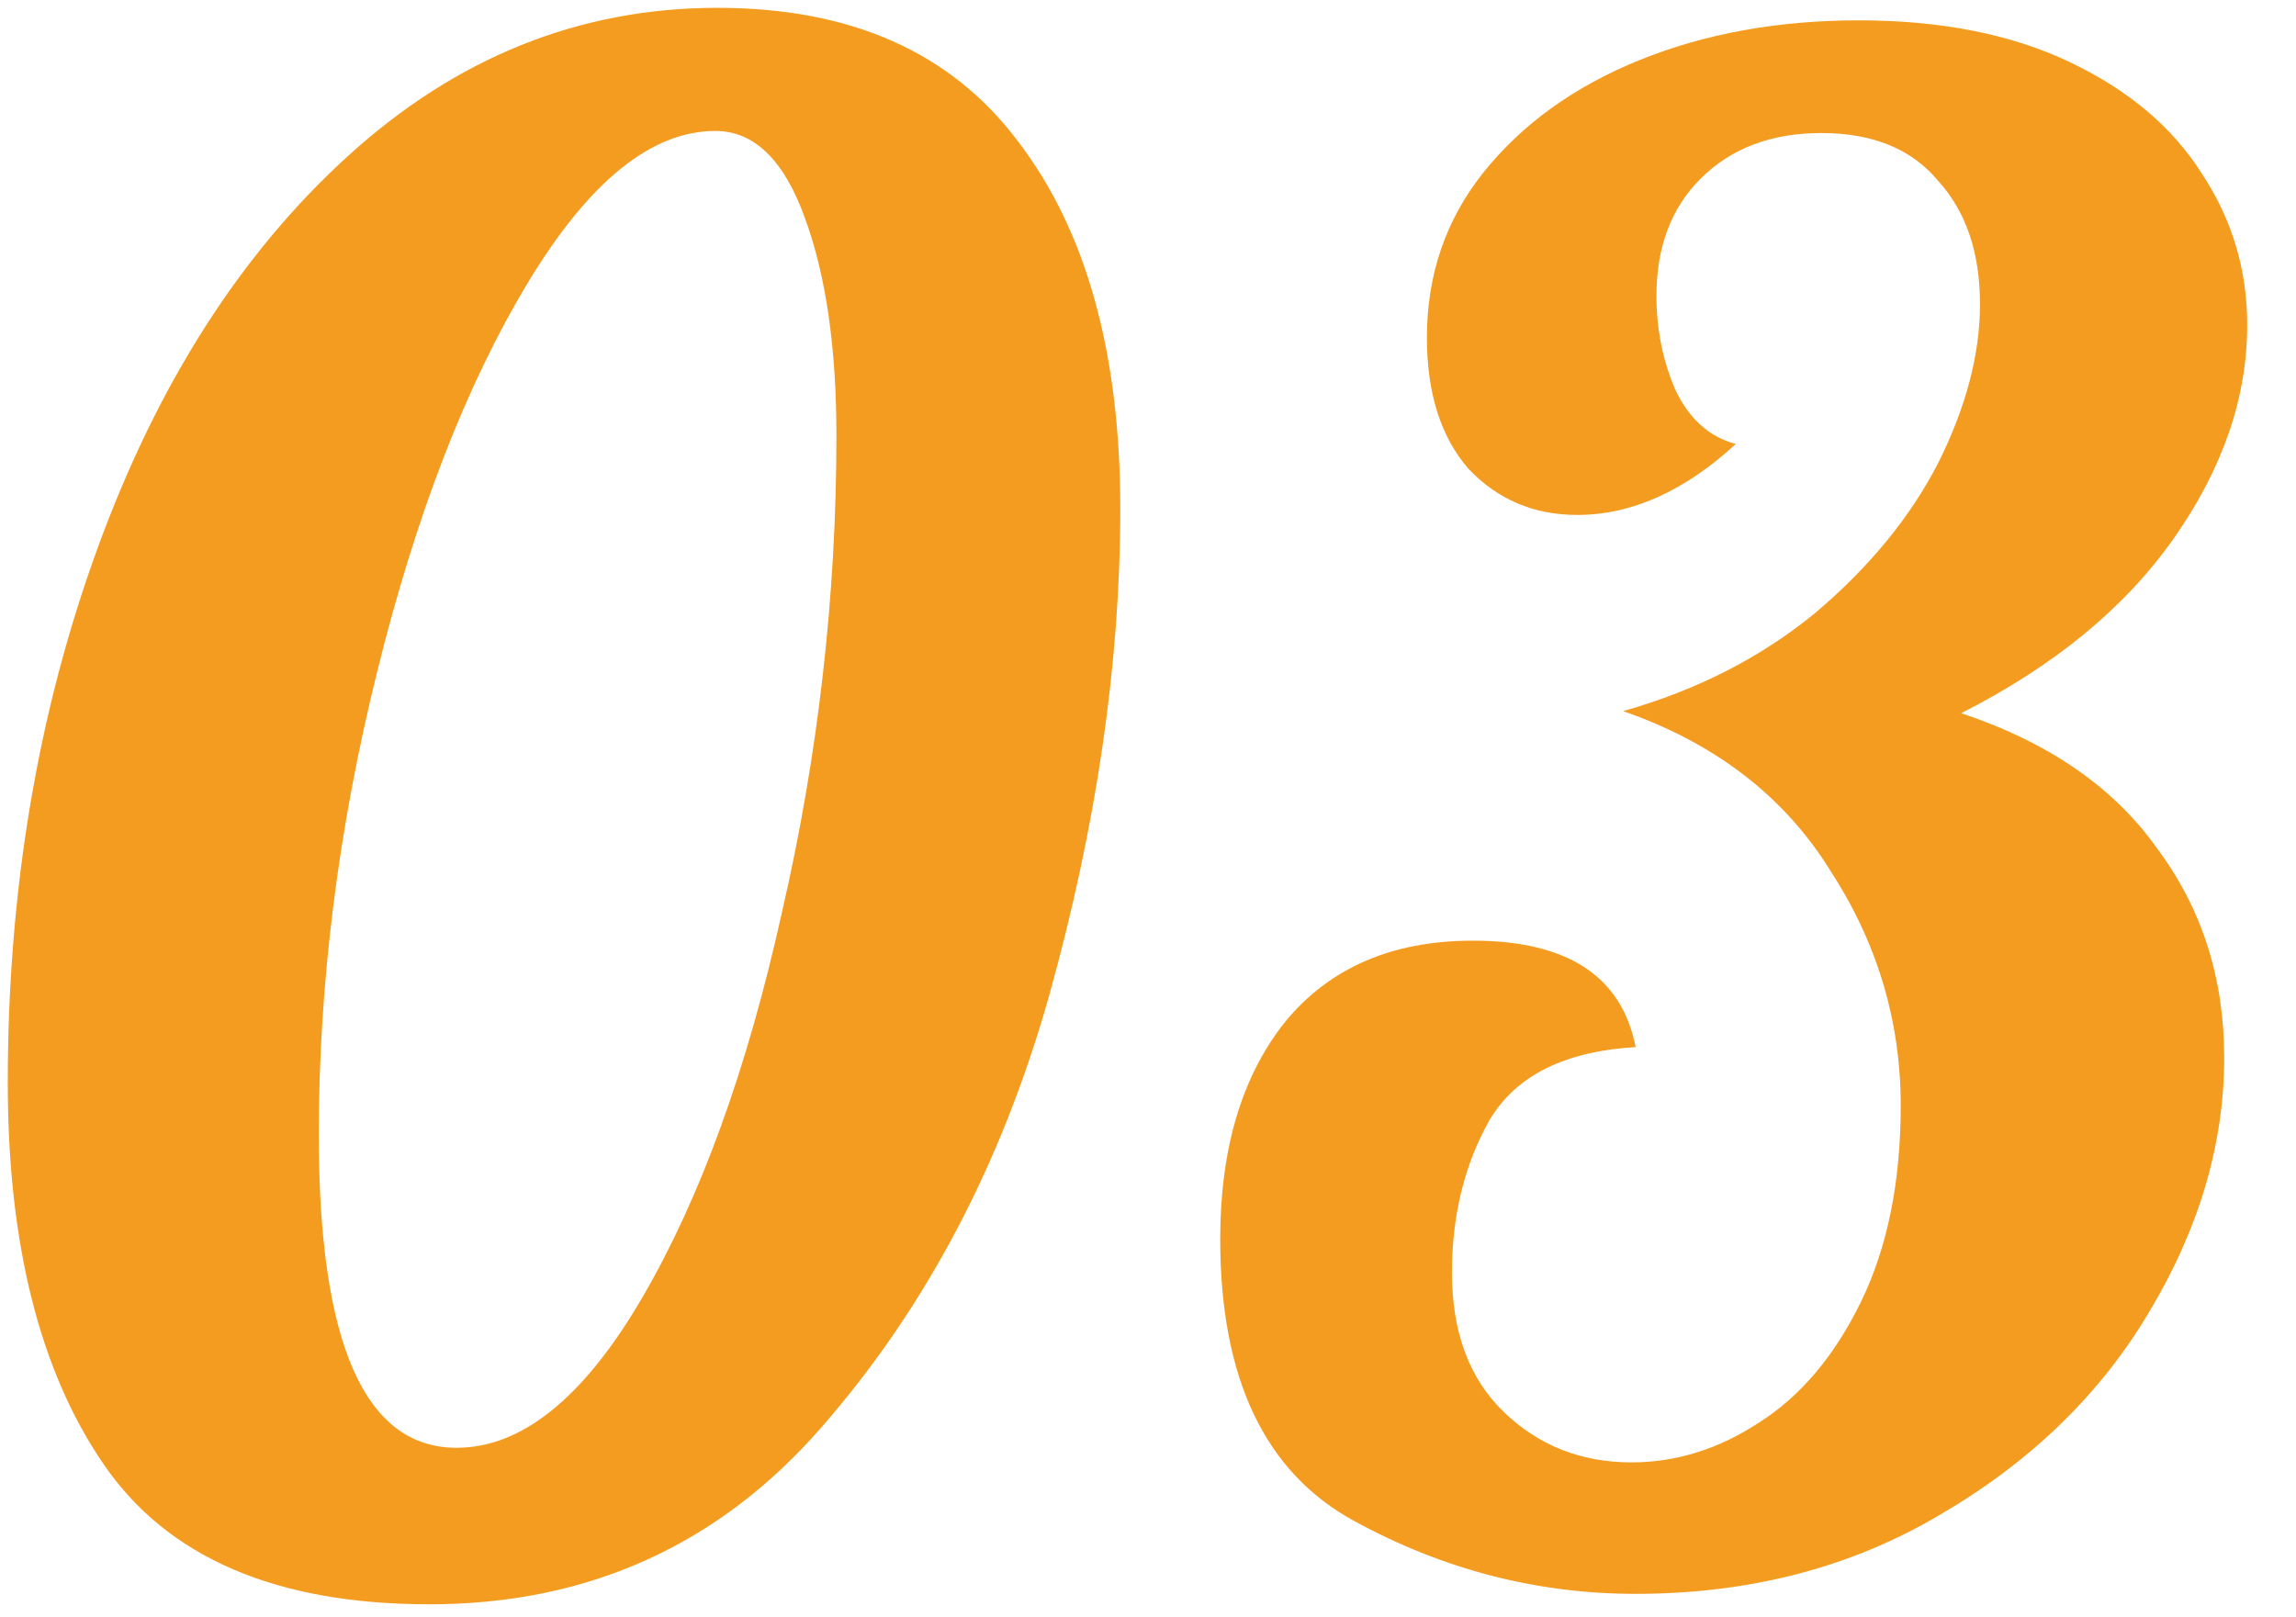 <svg width="44" height="31" viewBox="0 0 44 31" fill="none" xmlns="http://www.w3.org/2000/svg">
<path d="M8.229 30.75C5.295 30.75 3.215 29.857 1.989 28.07C0.762 26.283 0.149 23.843 0.149 20.75C0.149 17.07 0.722 13.657 1.869 10.51C3.015 7.363 4.615 4.857 6.669 2.99C8.749 1.097 11.109 0.15 13.749 0.15C16.309 0.15 18.229 1.003 19.509 2.71C20.815 4.417 21.469 6.763 21.469 9.75C21.469 12.71 21.015 15.817 20.109 19.07C19.202 22.297 17.749 25.057 15.749 27.35C13.775 29.617 11.269 30.75 8.229 30.75ZM8.749 27.75C10.002 27.75 11.189 26.79 12.309 24.87C13.429 22.95 14.322 20.483 14.989 17.47C15.682 14.457 16.029 11.417 16.029 8.35C16.029 6.67 15.829 5.283 15.429 4.19C15.029 3.07 14.455 2.51 13.709 2.51C12.482 2.51 11.282 3.483 10.109 5.43C8.935 7.377 7.975 9.857 7.229 12.87C6.482 15.883 6.109 18.843 6.109 21.75C6.109 25.75 6.989 27.75 8.749 27.75ZM31.345 30.55C29.451 30.55 27.651 30.083 25.945 29.15C24.238 28.217 23.384 26.417 23.384 23.75C23.384 22.017 23.798 20.63 24.625 19.59C25.478 18.55 26.678 18.03 28.224 18.03C30.038 18.03 31.078 18.71 31.345 20.07C29.985 20.15 29.051 20.617 28.544 21.47C28.064 22.323 27.825 23.297 27.825 24.39C27.825 25.537 28.158 26.43 28.825 27.07C29.491 27.71 30.305 28.03 31.265 28.03C32.118 28.03 32.931 27.777 33.705 27.27C34.505 26.763 35.158 25.99 35.664 24.95C36.171 23.91 36.425 22.657 36.425 21.19C36.425 19.563 35.971 18.057 35.065 16.67C34.184 15.257 32.864 14.243 31.105 13.63C32.518 13.23 33.745 12.603 34.785 11.75C35.825 10.87 36.611 9.91 37.145 8.87C37.678 7.803 37.944 6.79 37.944 5.83C37.944 4.843 37.678 4.057 37.145 3.47C36.638 2.857 35.891 2.55 34.904 2.55C33.944 2.55 33.171 2.843 32.584 3.43C32.025 3.99 31.744 4.737 31.744 5.67C31.744 6.31 31.864 6.91 32.105 7.47C32.371 8.03 32.758 8.377 33.264 8.51C32.278 9.417 31.265 9.87 30.224 9.87C29.398 9.87 28.704 9.577 28.145 8.99C27.611 8.377 27.345 7.537 27.345 6.47C27.345 5.27 27.704 4.217 28.424 3.31C29.171 2.377 30.171 1.657 31.424 1.15C32.678 0.643 34.078 0.39 35.624 0.39C37.198 0.39 38.544 0.657 39.664 1.19C40.785 1.723 41.624 2.43 42.184 3.31C42.771 4.19 43.065 5.163 43.065 6.23C43.065 7.617 42.598 8.977 41.664 10.31C40.731 11.643 39.371 12.763 37.584 13.67C39.264 14.23 40.518 15.097 41.344 16.27C42.198 17.417 42.624 18.75 42.624 20.27C42.624 21.923 42.145 23.55 41.184 25.15C40.251 26.723 38.918 28.017 37.184 29.03C35.478 30.043 33.531 30.55 31.345 30.55Z" fill="#F49C1F"/>
</svg>
